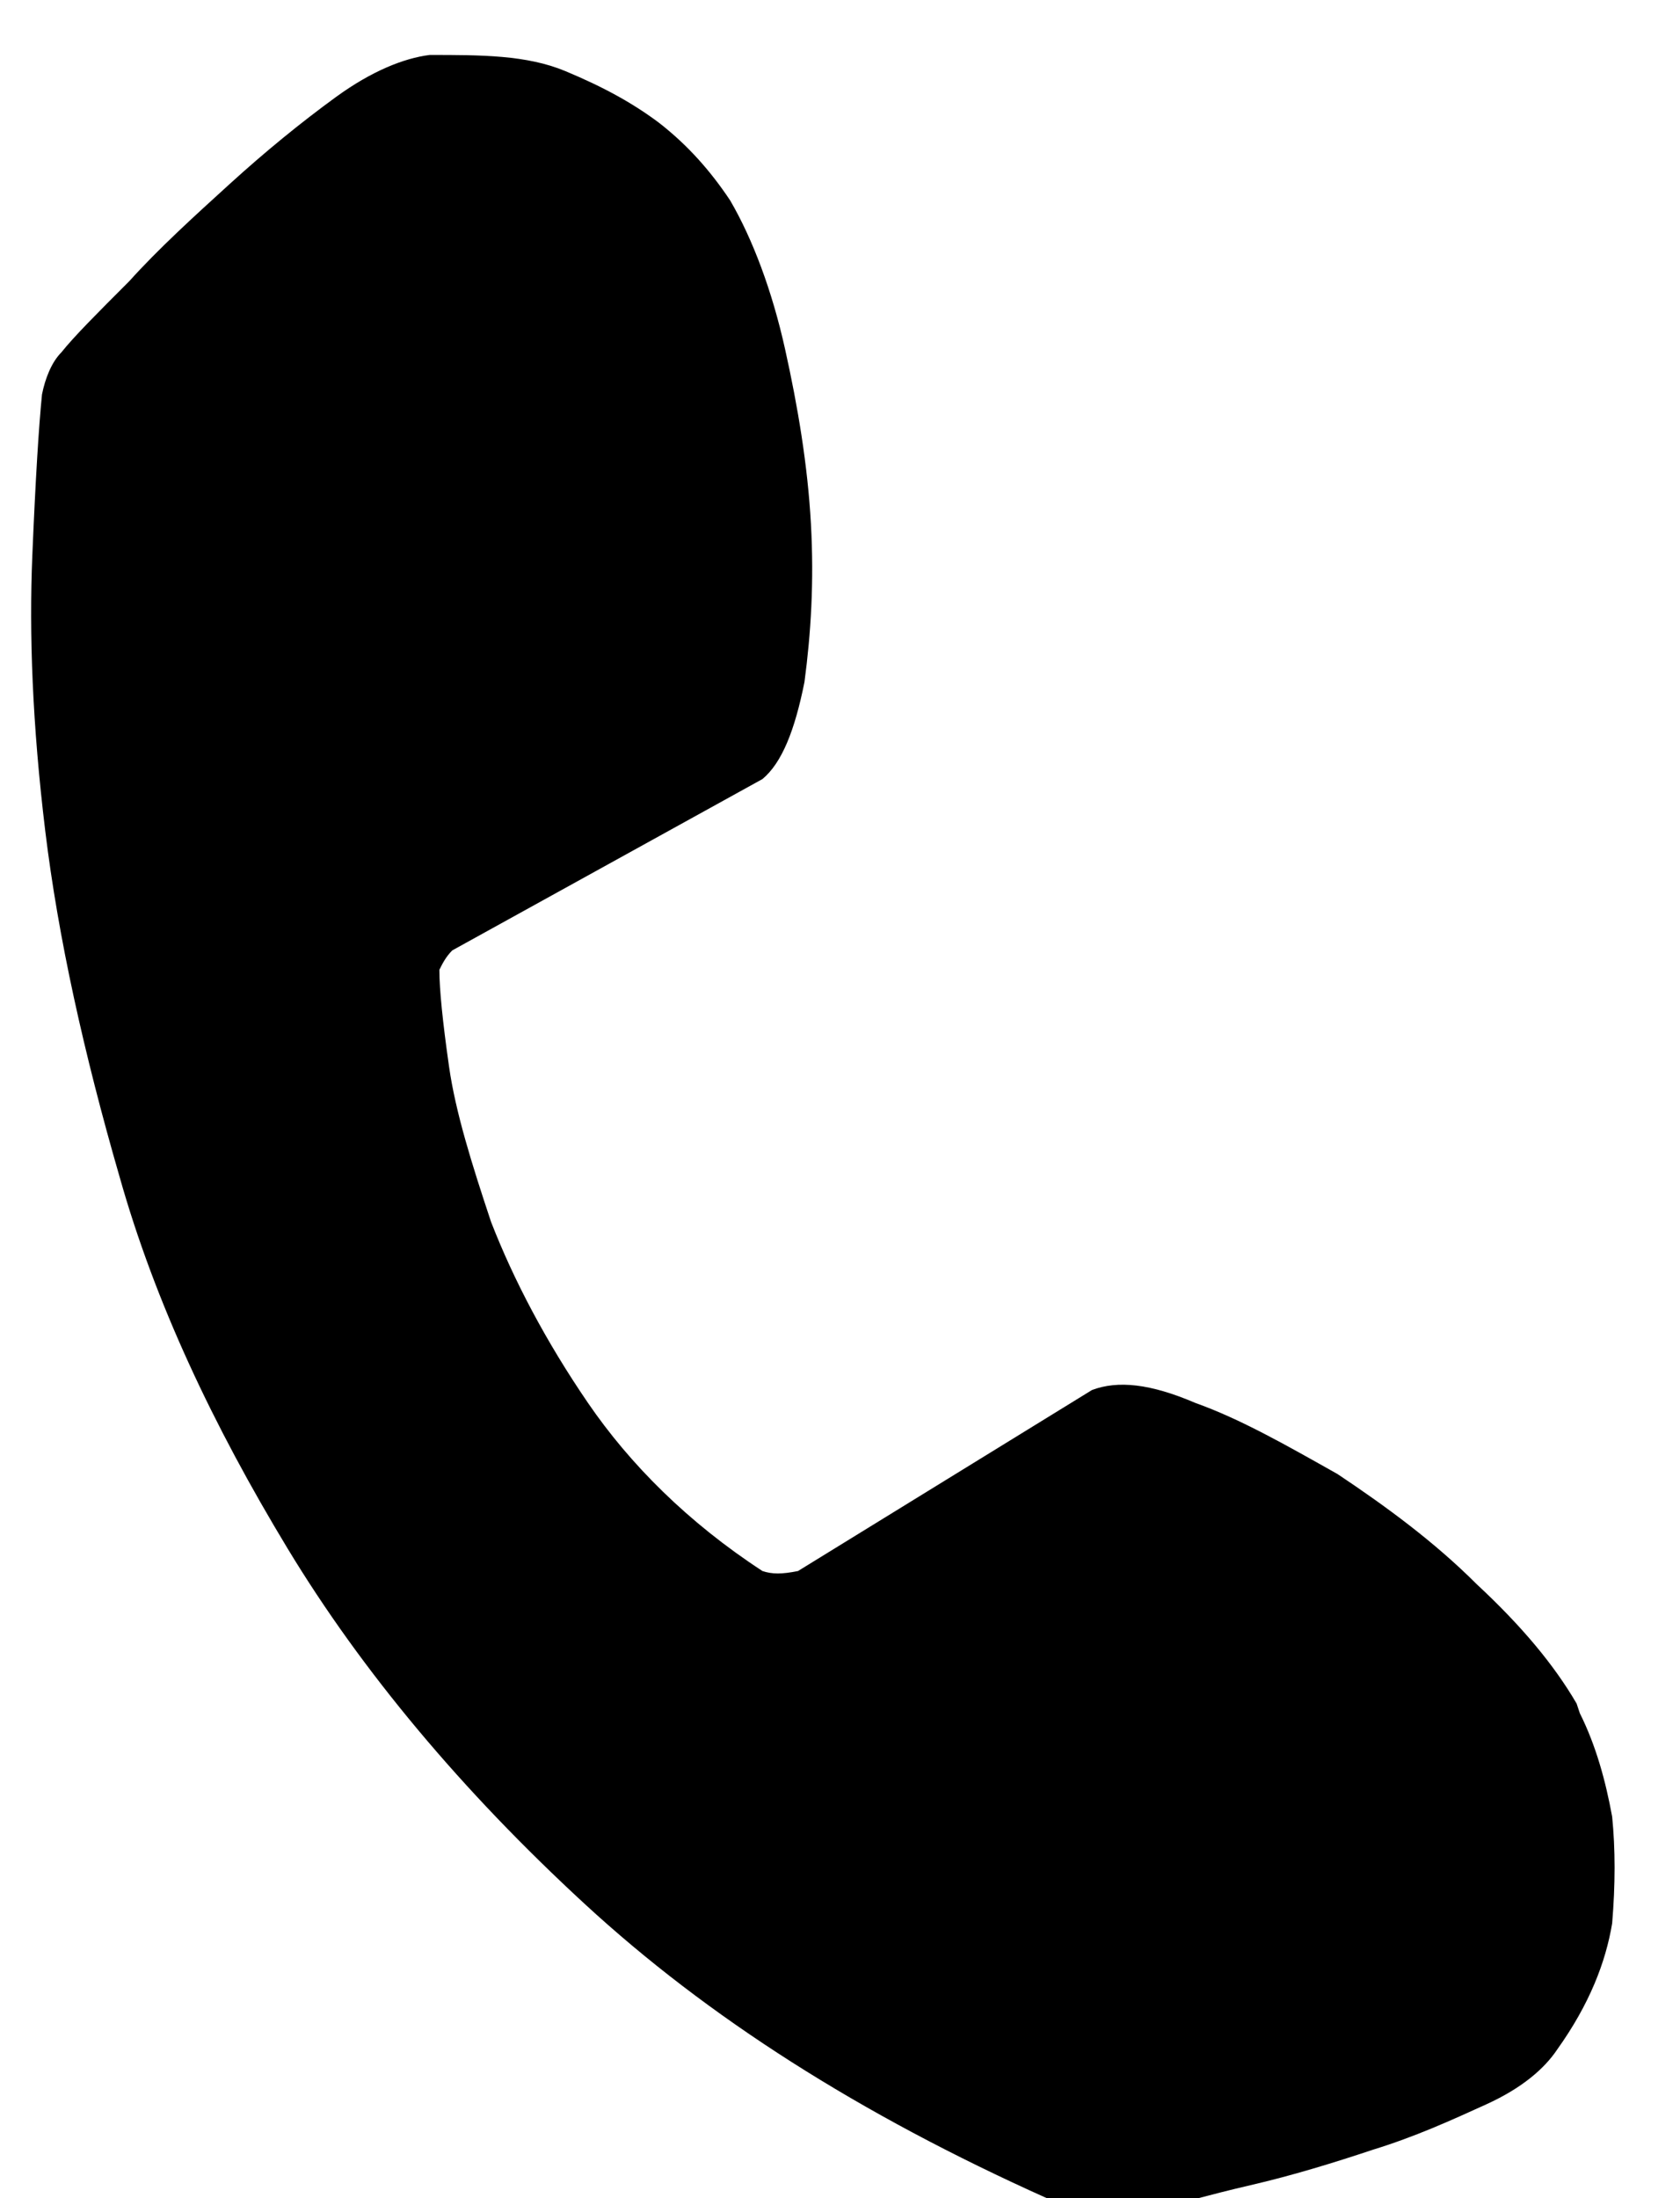 <?xml version="1.0" encoding="UTF-8"?>
<svg id="_レイヤー_1" data-name="レイヤー_1" xmlns="http://www.w3.org/2000/svg" version="1.1" viewBox="0 0 52 68">
  <!-- Generator: Adobe Illustrator 29.0.1, SVG Export Plug-In . SVG Version: 2.1.0 Build 192)  -->
  <defs>
    <style>
      .st0 {
        isolation: isolate;
      }
    </style>
  </defs>
  <g id="_200_icon-tel.svg" class="st0">
    <g class="st0">
      <path d="M48.9,53c.5,1,.8,2.1,1,3.2.1,1,.1,2.1,0,3.3-.2,1.2-.7,2.5-1.7,3.9-.4.6-1.1,1.2-2.2,1.7-1.1.5-2.2,1-3.5,1.4-1.2.4-2.5.8-3.8,1.1-1.3.3-2.3.6-3.2.8-.6,0-1.2,0-1.8,0-.6,0-1-.2-1.3-.4-5.8-2.6-10.5-5.6-14.3-9.1-3.8-3.5-6.9-7.2-9.2-11-2.3-3.8-4.1-7.6-5.2-11.5-1.1-3.8-1.9-7.4-2.3-10.7-.4-3.3-.5-6.1-.4-8.5.1-2.4.2-4,.3-5,.1-.5.3-1,.6-1.3.4-.5,1.1-1.2,2.1-2.2.9-1,2-2,3.1-3,1.1-1,2.2-1.9,3.3-2.7,1.1-.8,2.1-1.2,2.9-1.3,1.6,0,3,0,4.2.5,1.2.5,2.1,1,2.9,1.6.9.7,1.6,1.5,2.2,2.4.7,1.2,1.3,2.8,1.7,4.6.4,1.8.7,3.6.8,5.4.1,1.8,0,3.4-.2,4.9-.3,1.5-.7,2.5-1.3,3l-9.6,5.3c-.2.2-.3.4-.4.6,0,.6.1,1.6.3,3,.2,1.4.7,3,1.3,4.8.7,1.8,1.7,3.7,3,5.6,1.3,1.9,3.1,3.7,5.4,5.2.3.1.6.1,1.1,0l9.1-5.6c.8-.3,1.8-.2,3.2.4,1.4.5,2.8,1.3,4.4,2.2,1.5,1,3,2.1,4.3,3.4,1.4,1.3,2.4,2.5,3.1,3.7Z"/>
    </g>
  </g>
</svg>